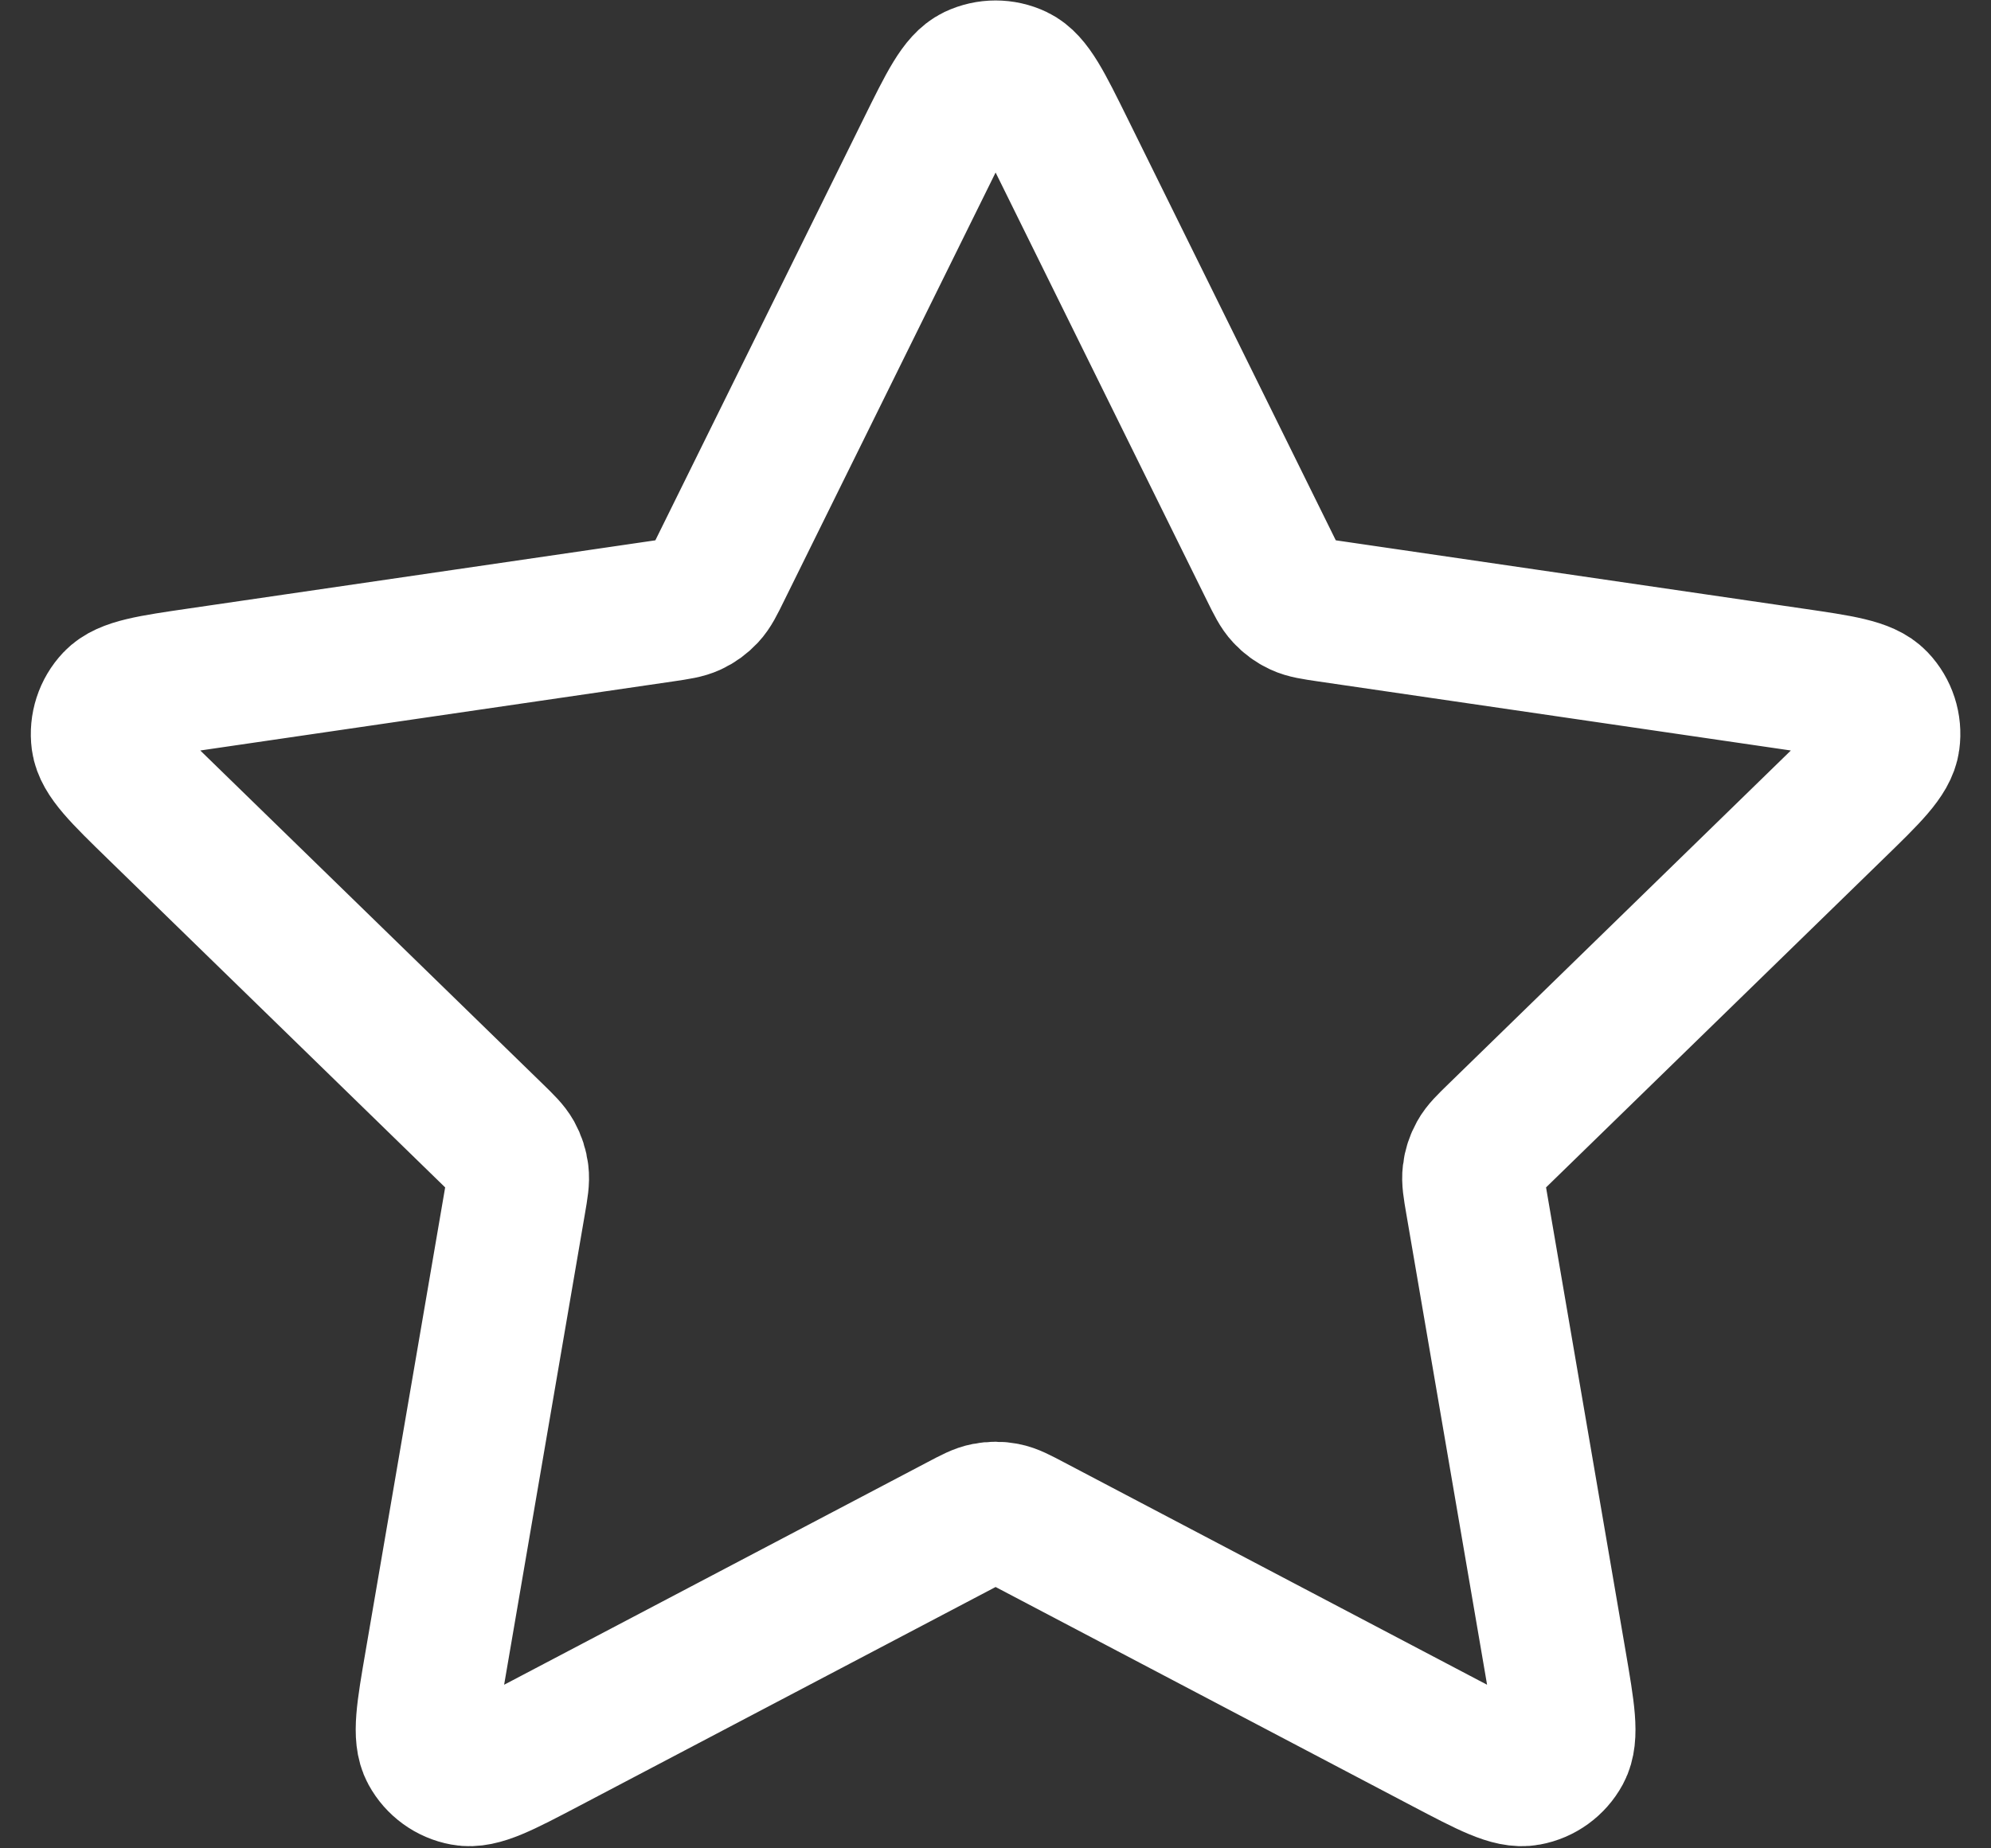<svg width="28" height="26" viewBox="0 0 28 26" fill="none" xmlns="http://www.w3.org/2000/svg">
<rect x="0" y="0" width="28" height="26" fill="#333333" stroke="none"/>
<path d="M13.045 2.105C13.352 1.482 13.506 1.171 13.714 1.071C13.896 0.985 14.107 0.985 14.288 1.071C14.497 1.171 14.65 1.482 14.958 2.105L17.873 8.011C17.964 8.195 18.009 8.287 18.076 8.358C18.134 8.421 18.205 8.473 18.283 8.509C18.371 8.55 18.473 8.565 18.676 8.595L25.197 9.548C25.884 9.648 26.227 9.698 26.386 9.866C26.525 10.012 26.59 10.213 26.563 10.412C26.533 10.641 26.285 10.883 25.787 11.367L21.07 15.962C20.923 16.105 20.849 16.177 20.802 16.262C20.76 16.338 20.733 16.42 20.723 16.506C20.711 16.603 20.728 16.704 20.763 16.907L21.876 23.396C21.993 24.081 22.052 24.423 21.942 24.626C21.846 24.803 21.675 24.927 21.477 24.963C21.25 25.006 20.943 24.844 20.328 24.521L14.498 21.455C14.316 21.359 14.225 21.311 14.13 21.293C14.045 21.276 13.958 21.276 13.873 21.293C13.777 21.311 13.687 21.359 13.505 21.455L7.675 24.521C7.06 24.844 6.753 25.006 6.525 24.963C6.328 24.927 6.157 24.803 6.061 24.626C5.951 24.423 6.009 24.081 6.127 23.396L7.24 16.907C7.275 16.704 7.292 16.603 7.28 16.506C7.27 16.42 7.243 16.338 7.201 16.262C7.153 16.177 7.08 16.105 6.933 15.962L2.215 11.367C1.718 10.883 1.47 10.641 1.439 10.412C1.413 10.213 1.478 10.012 1.616 9.866C1.775 9.698 2.119 9.648 2.805 9.548L9.327 8.595C9.53 8.565 9.631 8.55 9.72 8.509C9.798 8.473 9.868 8.421 9.927 8.358C9.993 8.287 10.039 8.195 10.129 8.011L13.045 2.105Z" stroke="white" stroke-width="2" stroke-linecap="round" stroke-linejoin="round"/>
</svg>
